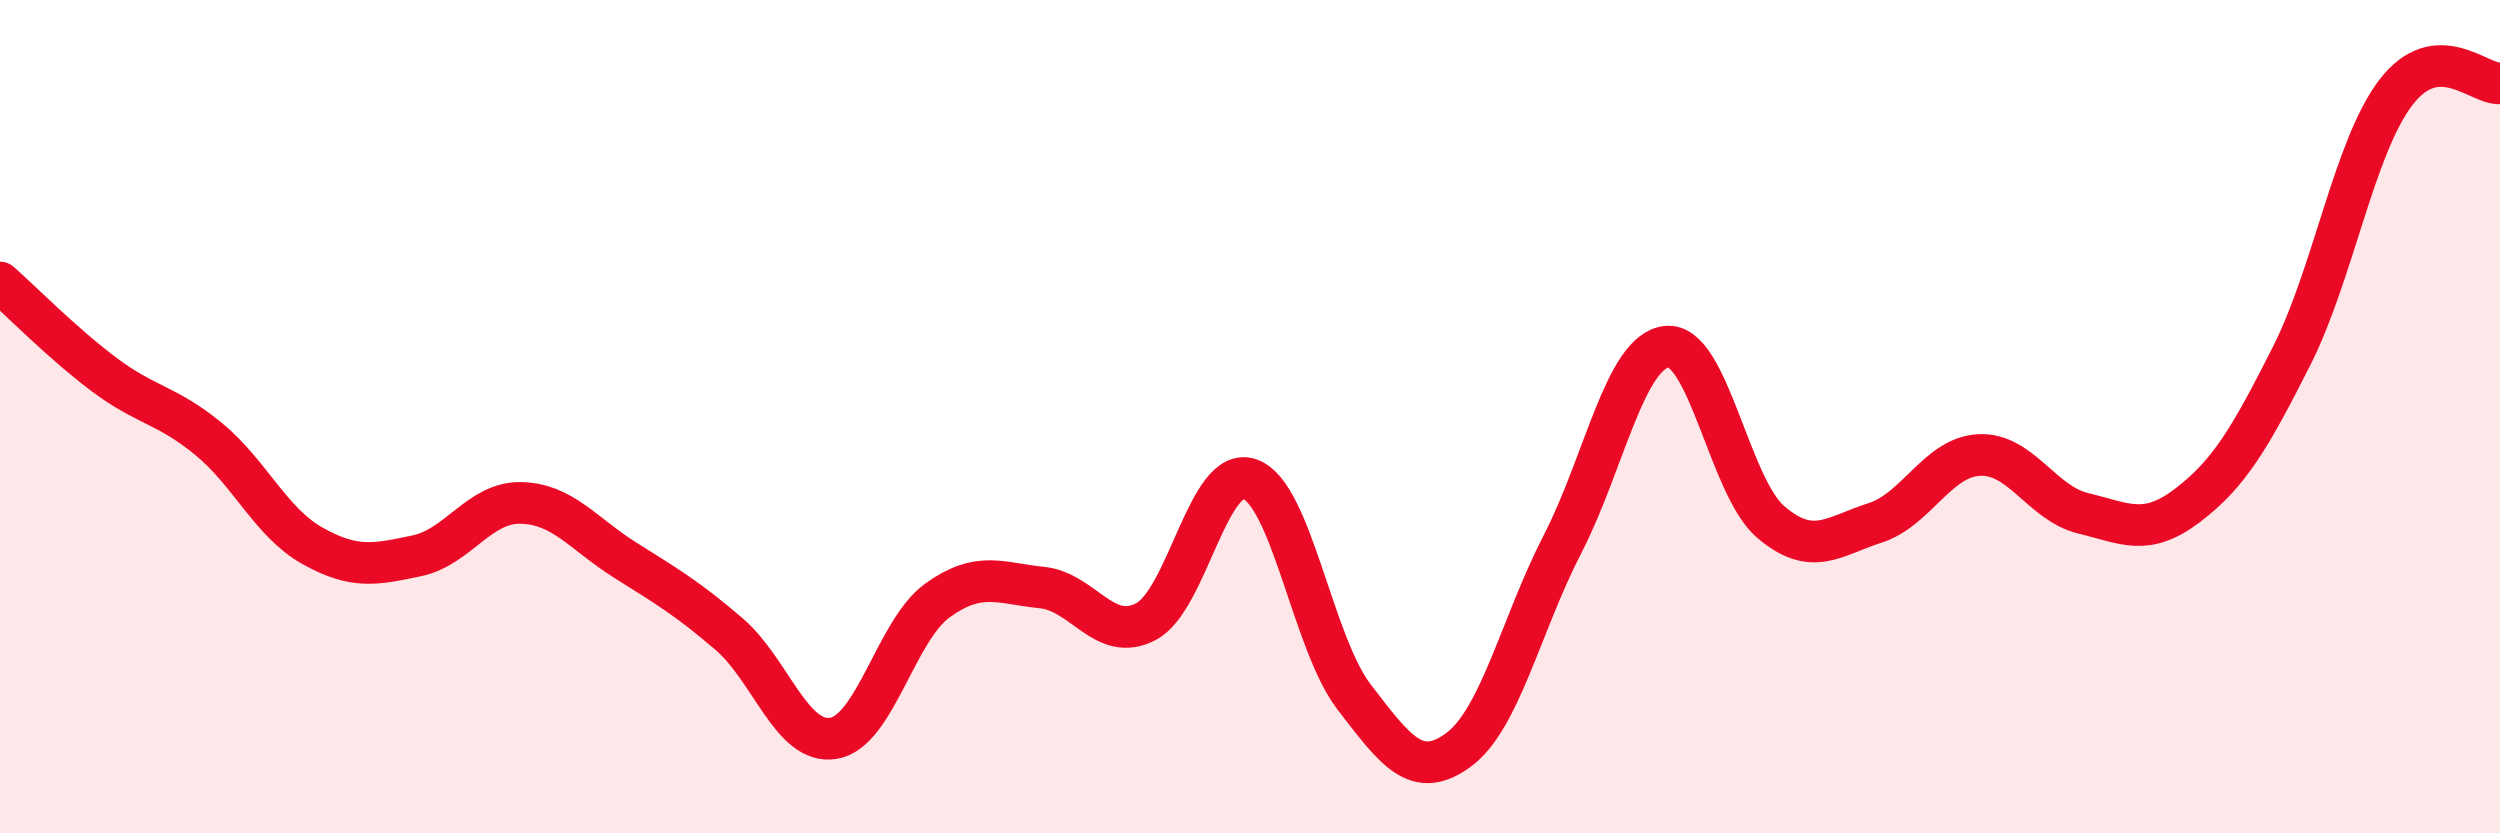 
    <svg width="60" height="20" viewBox="0 0 60 20" xmlns="http://www.w3.org/2000/svg">
      <path
        d="M 0,6.78 C 0.5,7.22 1.5,8.24 2.5,8.99 C 3.5,9.74 4,9.71 5,10.53 C 6,11.35 6.5,12.54 7.5,13.1 C 8.5,13.66 9,13.55 10,13.34 C 11,13.13 11.5,12.05 12.5,12.07 C 13.5,12.09 14,12.81 15,13.44 C 16,14.07 16.5,14.36 17.5,15.22 C 18.5,16.08 19,17.88 20,17.72 C 21,17.56 21.5,15.13 22.5,14.41 C 23.5,13.69 24,14 25,14.1 C 26,14.2 26.5,15.44 27.5,14.92 C 28.5,14.4 29,11.14 30,11.5 C 31,11.86 31.5,15.43 32.5,16.73 C 33.5,18.03 34,18.73 35,18 C 36,17.27 36.5,15 37.5,13.06 C 38.5,11.12 39,8.43 40,8.32 C 41,8.21 41.5,11.68 42.5,12.53 C 43.5,13.38 44,12.87 45,12.55 C 46,12.23 46.5,10.97 47.5,10.92 C 48.5,10.87 49,12.08 50,12.32 C 51,12.56 51.5,12.89 52.5,12.13 C 53.5,11.37 54,10.52 55,8.54 C 56,6.56 56.5,3.53 57.5,2.22 C 58.5,0.91 59.5,2.04 60,2L60 20L0 20Z"
        fill="#EB0A25"
        opacity="0.1"
        stroke-linecap="round"
        stroke-linejoin="round"
      />
      <path
        d="M 0,6.78 C 0.5,7.22 1.5,8.24 2.5,8.99 C 3.5,9.74 4,9.71 5,10.53 C 6,11.35 6.5,12.54 7.5,13.1 C 8.5,13.66 9,13.55 10,13.34 C 11,13.13 11.5,12.05 12.5,12.07 C 13.5,12.09 14,12.81 15,13.44 C 16,14.07 16.5,14.36 17.5,15.22 C 18.5,16.08 19,17.88 20,17.72 C 21,17.56 21.5,15.13 22.5,14.41 C 23.5,13.69 24,14 25,14.1 C 26,14.2 26.5,15.44 27.5,14.92 C 28.5,14.4 29,11.14 30,11.5 C 31,11.86 31.5,15.43 32.5,16.73 C 33.5,18.03 34,18.73 35,18 C 36,17.27 36.5,15 37.5,13.06 C 38.5,11.12 39,8.43 40,8.32 C 41,8.21 41.5,11.68 42.5,12.53 C 43.5,13.38 44,12.87 45,12.55 C 46,12.23 46.5,10.97 47.5,10.92 C 48.5,10.87 49,12.08 50,12.32 C 51,12.56 51.5,12.89 52.5,12.13 C 53.5,11.37 54,10.52 55,8.54 C 56,6.56 56.5,3.53 57.5,2.22 C 58.5,0.91 59.5,2.04 60,2"
        stroke="#EB0A25"
        stroke-width="1"
        fill="none"
        stroke-linecap="round"
        stroke-linejoin="round"
      />
    </svg>
  